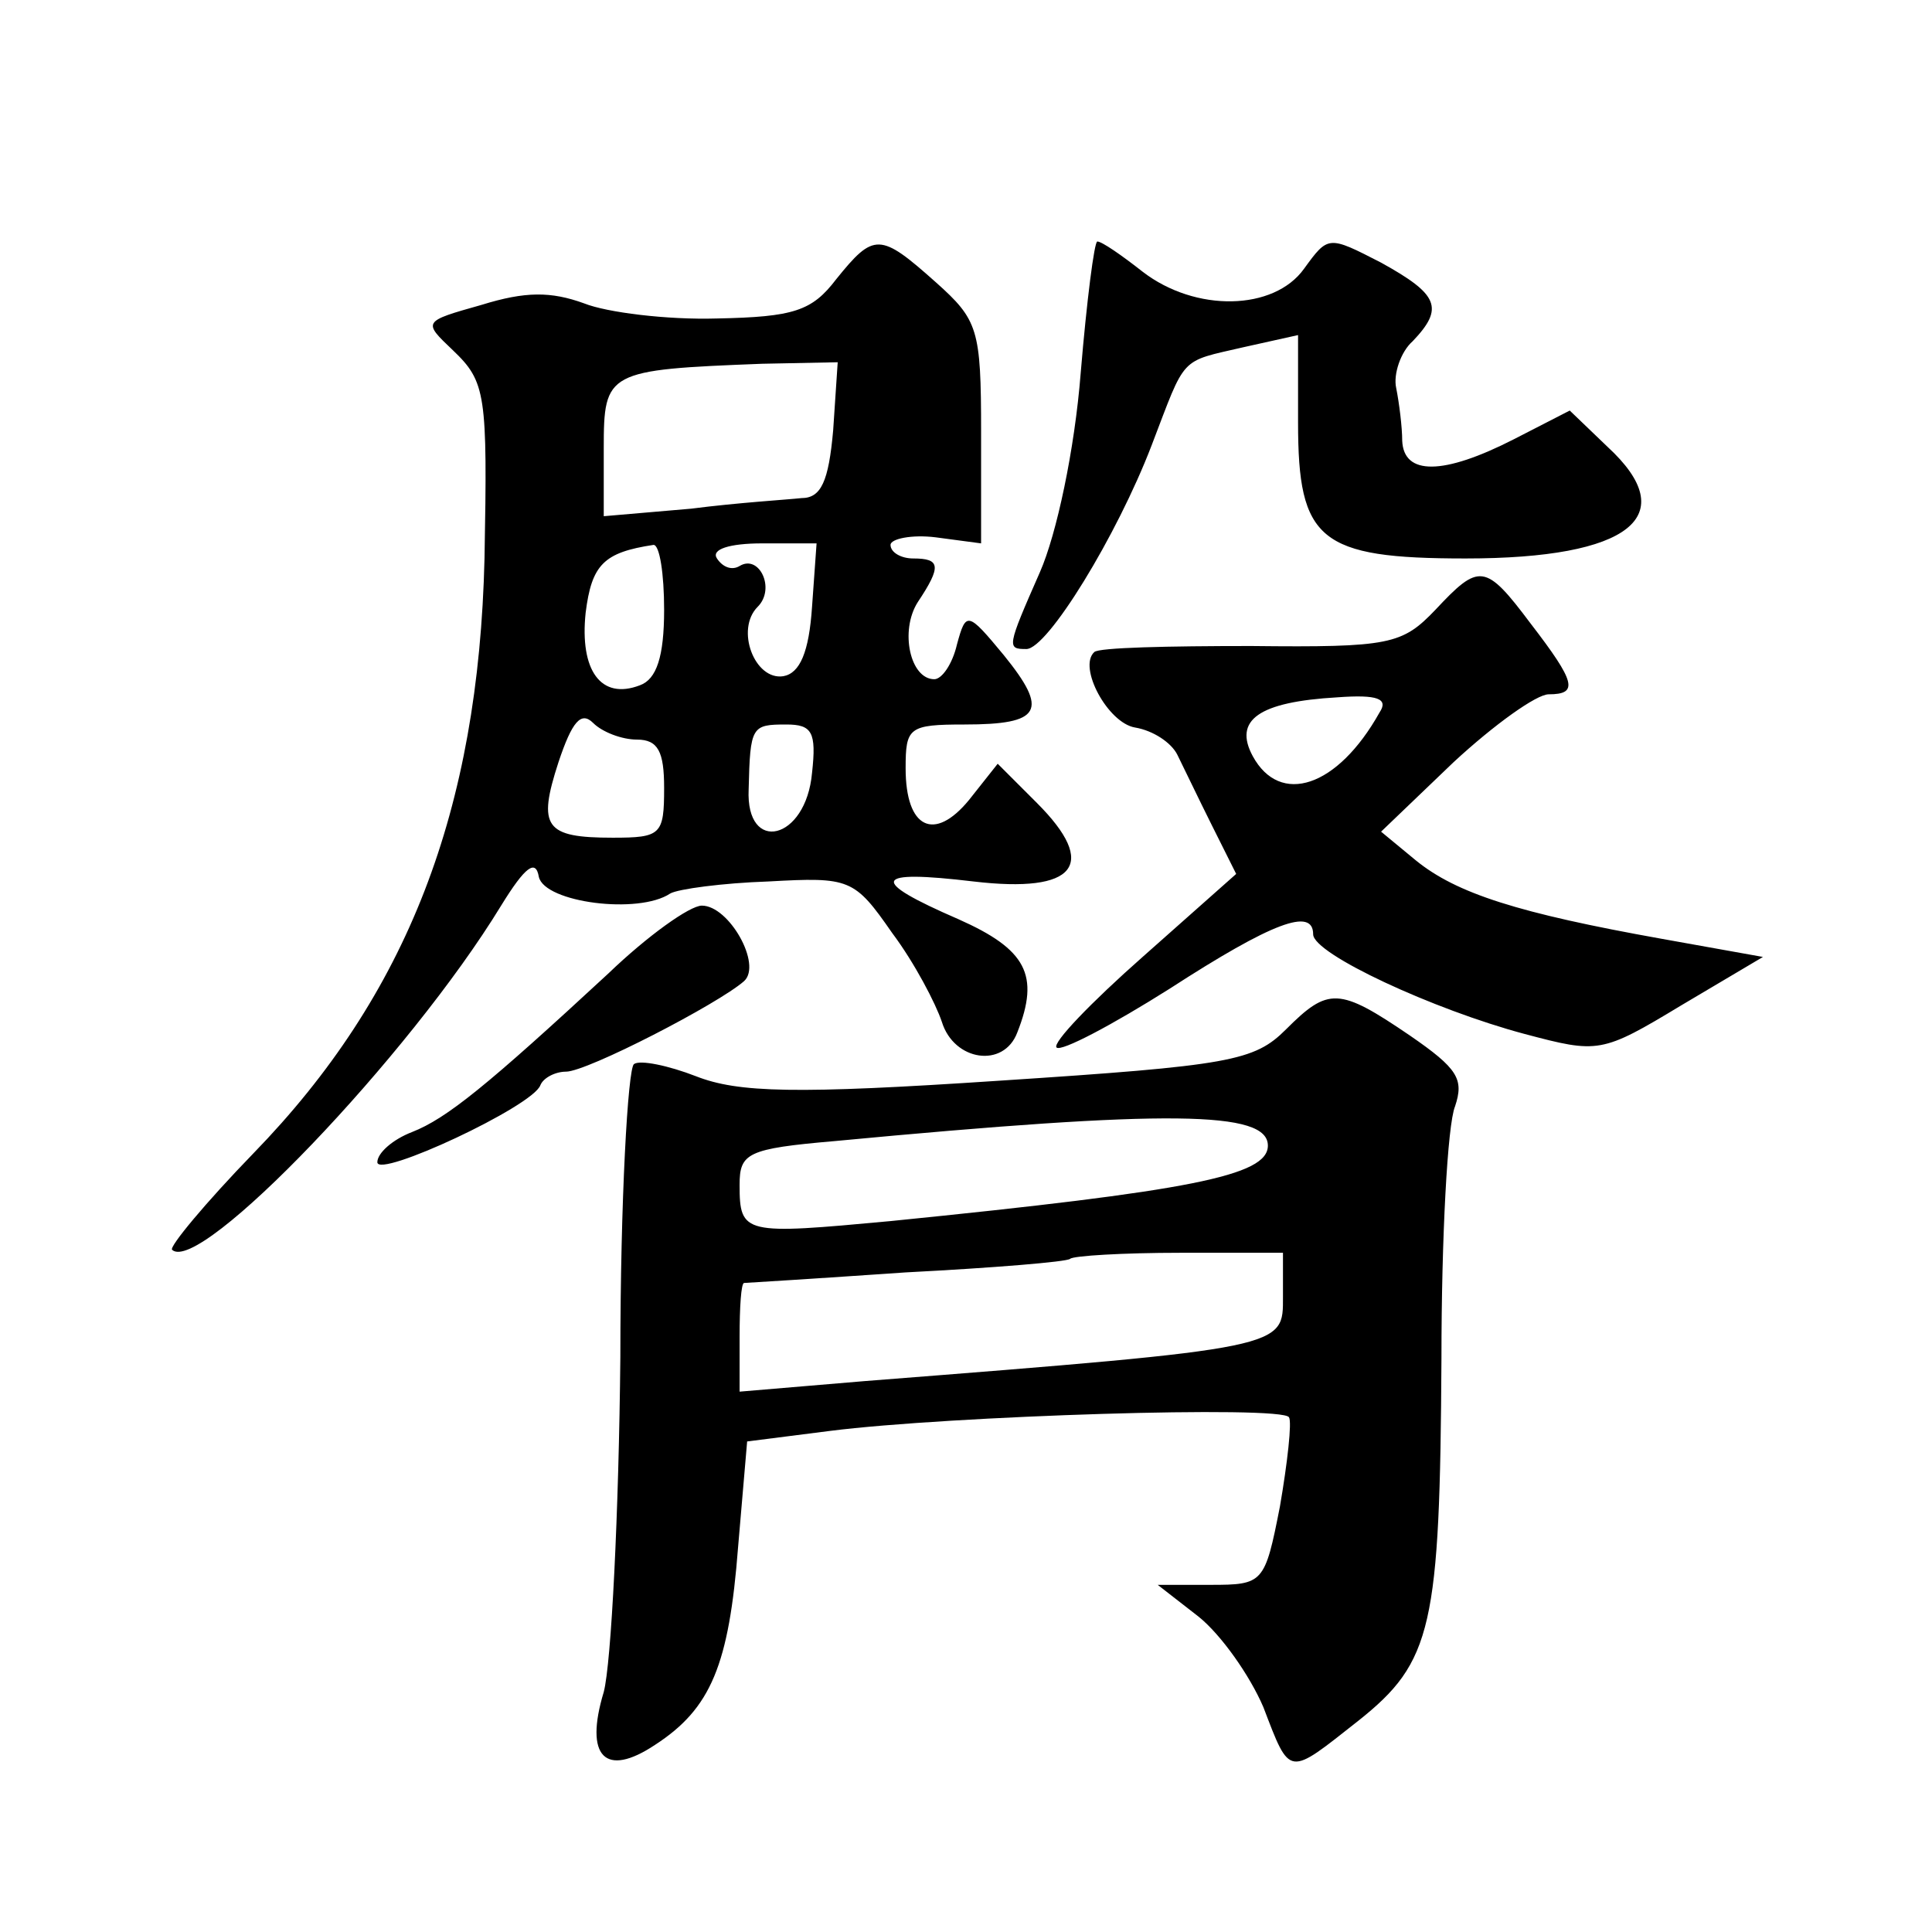 <?xml version="1.0" standalone="no"?>
<!DOCTYPE svg PUBLIC "-//W3C//DTD SVG 20010904//EN"
 "http://www.w3.org/TR/2001/REC-SVG-20010904/DTD/svg10.dtd">
<svg version="1.0" xmlns="http://www.w3.org/2000/svg"
 width="128pt" height="128pt" viewBox="0 0 128 128"
 preserveAspectRatio="xMidYMid meet">
<g transform="translate(0,128) scale(0.1,-0.1)"
fill="#0" stroke="none">
<path d="M554 1095 c-16 -21 -28 -25 -79 -26 -33 -1 -73 4 -88 10 -22 8 -39 8 -68
-1 -39 -11 -39 -11 -19 -30 22 -21 23 -29 21 -138 -4 -167 -51 -289 -153 -394 -32
-33 -56 -62 -54 -64 18 -17 157 128 218 228 16 26 23 31 25 19 4 -17 66 -25 87
-11 5 3 35 7 65 8 54 3 57 2 82 -34 15 -20 29 -47 33 -59 8 -26 41 -31 50 -7 15
38 6 55 -39 75 -60 26 -57 33 10 25 68 -8 83 11 42 52 l-26 26 -19 -24 c-23 -28
-42 -19 -42 21 0 27 2 29 39 29 51 0 56 9 26 46 -24 29 -25 29 -31 7 -3 -13 -10
-23 -15 -23 -16 0 -23 32 -11 51 16 24 15 29 -3 29 -8 0 -15 4 -15 9 0 4 14 7 30
5 l30 -4 0 74 c0 68 -2 74 -30 99 -37 33 -41 33 -66 2z m-2 -100 c-3 -34 -8 -45
-21 -45 -9 -1 -42 -3 -73 -7 l-58 -5 0 45 c0 51 2 52 105 56 l50 1 -3 -45z m-112
-119 c0 -31 -5 -46 -16 -50 -26 -10 -40 10 -36 48 4 32 12 40 45 45 4 0 7 -19 7
-43z m98 2 c-2 -30 -8 -44 -19 -46 -19 -3 -32 31 -17 46 12 12 1 35 -12 27 -5 -3
-11 -1 -15 5 -4 6 8 10 30 10 l36 0 -3 -42z m-116 -88 c14 0 18 -8 18 -32 0 -31
-2 -33 -34 -33 -45 0 -50 7 -36 50 9 27 15 34 23 26 6 -6 19 -11 29 -11z m116 -22
c-4 -45 -44 -54 -42 -11 1 42 2 43 25 43 17 0 20 -5 17 -32z M716 1033 c-4 -51
-16 -107 -27 -132 -22 -50 -22 -51 -9 -51 14 0 60 75 83 135 23 60 18 55 61 65
l36 8 0 -58 c0 -78 14 -90 111 -90 109 0 144 28 94 74 l-25 24 -37 -19 c-47 -24
-73 -24 -74 -1 0 9 -2 25 -4 35 -2 9 3 24 11 31 21 22 17 31 -21 52 -35 18 -35
18 -51 -4 -20 -28 -72 -29 -107 -2 -14 11 -27 20 -30 20 -2 0 -7 -39 -11 -87z M951
876 c-22 -23 -30 -25 -122 -24 -55 0 -101 -1 -104 -4 -11 -10 9 -47 27 -50 12 -2
24 -10 28 -18 4 -8 14 -29 23 -47 l16 -32 -62 -55 c-34 -30 -60 -57 -57 -60 3 -3
37 15 75 39 68 44 95 54 95 36 0 -13 80 -50 140 -66 49 -13 51 -13 104 19 l54 32
-67 12 c-95 17 -136 30 -163 52 l-23 19 48 46 c27 25 55 45 63 45 20 0 18 8 -12
47 -30 40 -34 40 -63 9z m-37 -68 c-28 -50 -66 -62 -84 -29 -13 24 4 36 56 39 27
2 34 -1 28 -10z M403 635 c-80 -74 -107 -96 -130 -105 -13 -5 -23 -14 -23 -20 0
-11 103 37 108 51 2 5 10 9 17 9 14 0 101 45 118 60 12 11 -10 50 -28 50 -8 0 -36
-20 -62 -45z M852 598 c-21 -21 -37 -24 -190 -34 -135 -9 -173 -8 -201 3 -18 7
-37 11 -41 8 -4 -3 -9 -90 -9 -194 -1 -103 -6 -203 -11 -222 -13 -43 1 -57 34 -35
37 24 49 53 55 131 l6 70 55 7 c79 10 300 17 304 9 2 -3 -1 -30 -6 -59 -10 -51
-11 -52 -46 -52 l-35 0 27 -21 c15 -12 34 -39 43 -60 18 -47 16 -46 63 -9 49 39
54 62 55 240 0 80 4 155 9 167 6 18 2 25 -30 47 -47 32 -54 32 -82 4z m-12 -77
c0 -20 -51 -30 -250 -50 -97 -9 -100 -9 -100 24 0 21 5 24 63 29 222 21 287 20
287 -3z m10 -100 c0 -34 4 -34 -277 -56 l-83 -7 0 36 c0 20 1 36 3 36 1 0 49 3
107 7 58 3 107 7 109 9 2 2 35 4 73 4 l68 0 0 -29z"/>
</g>
</svg>
